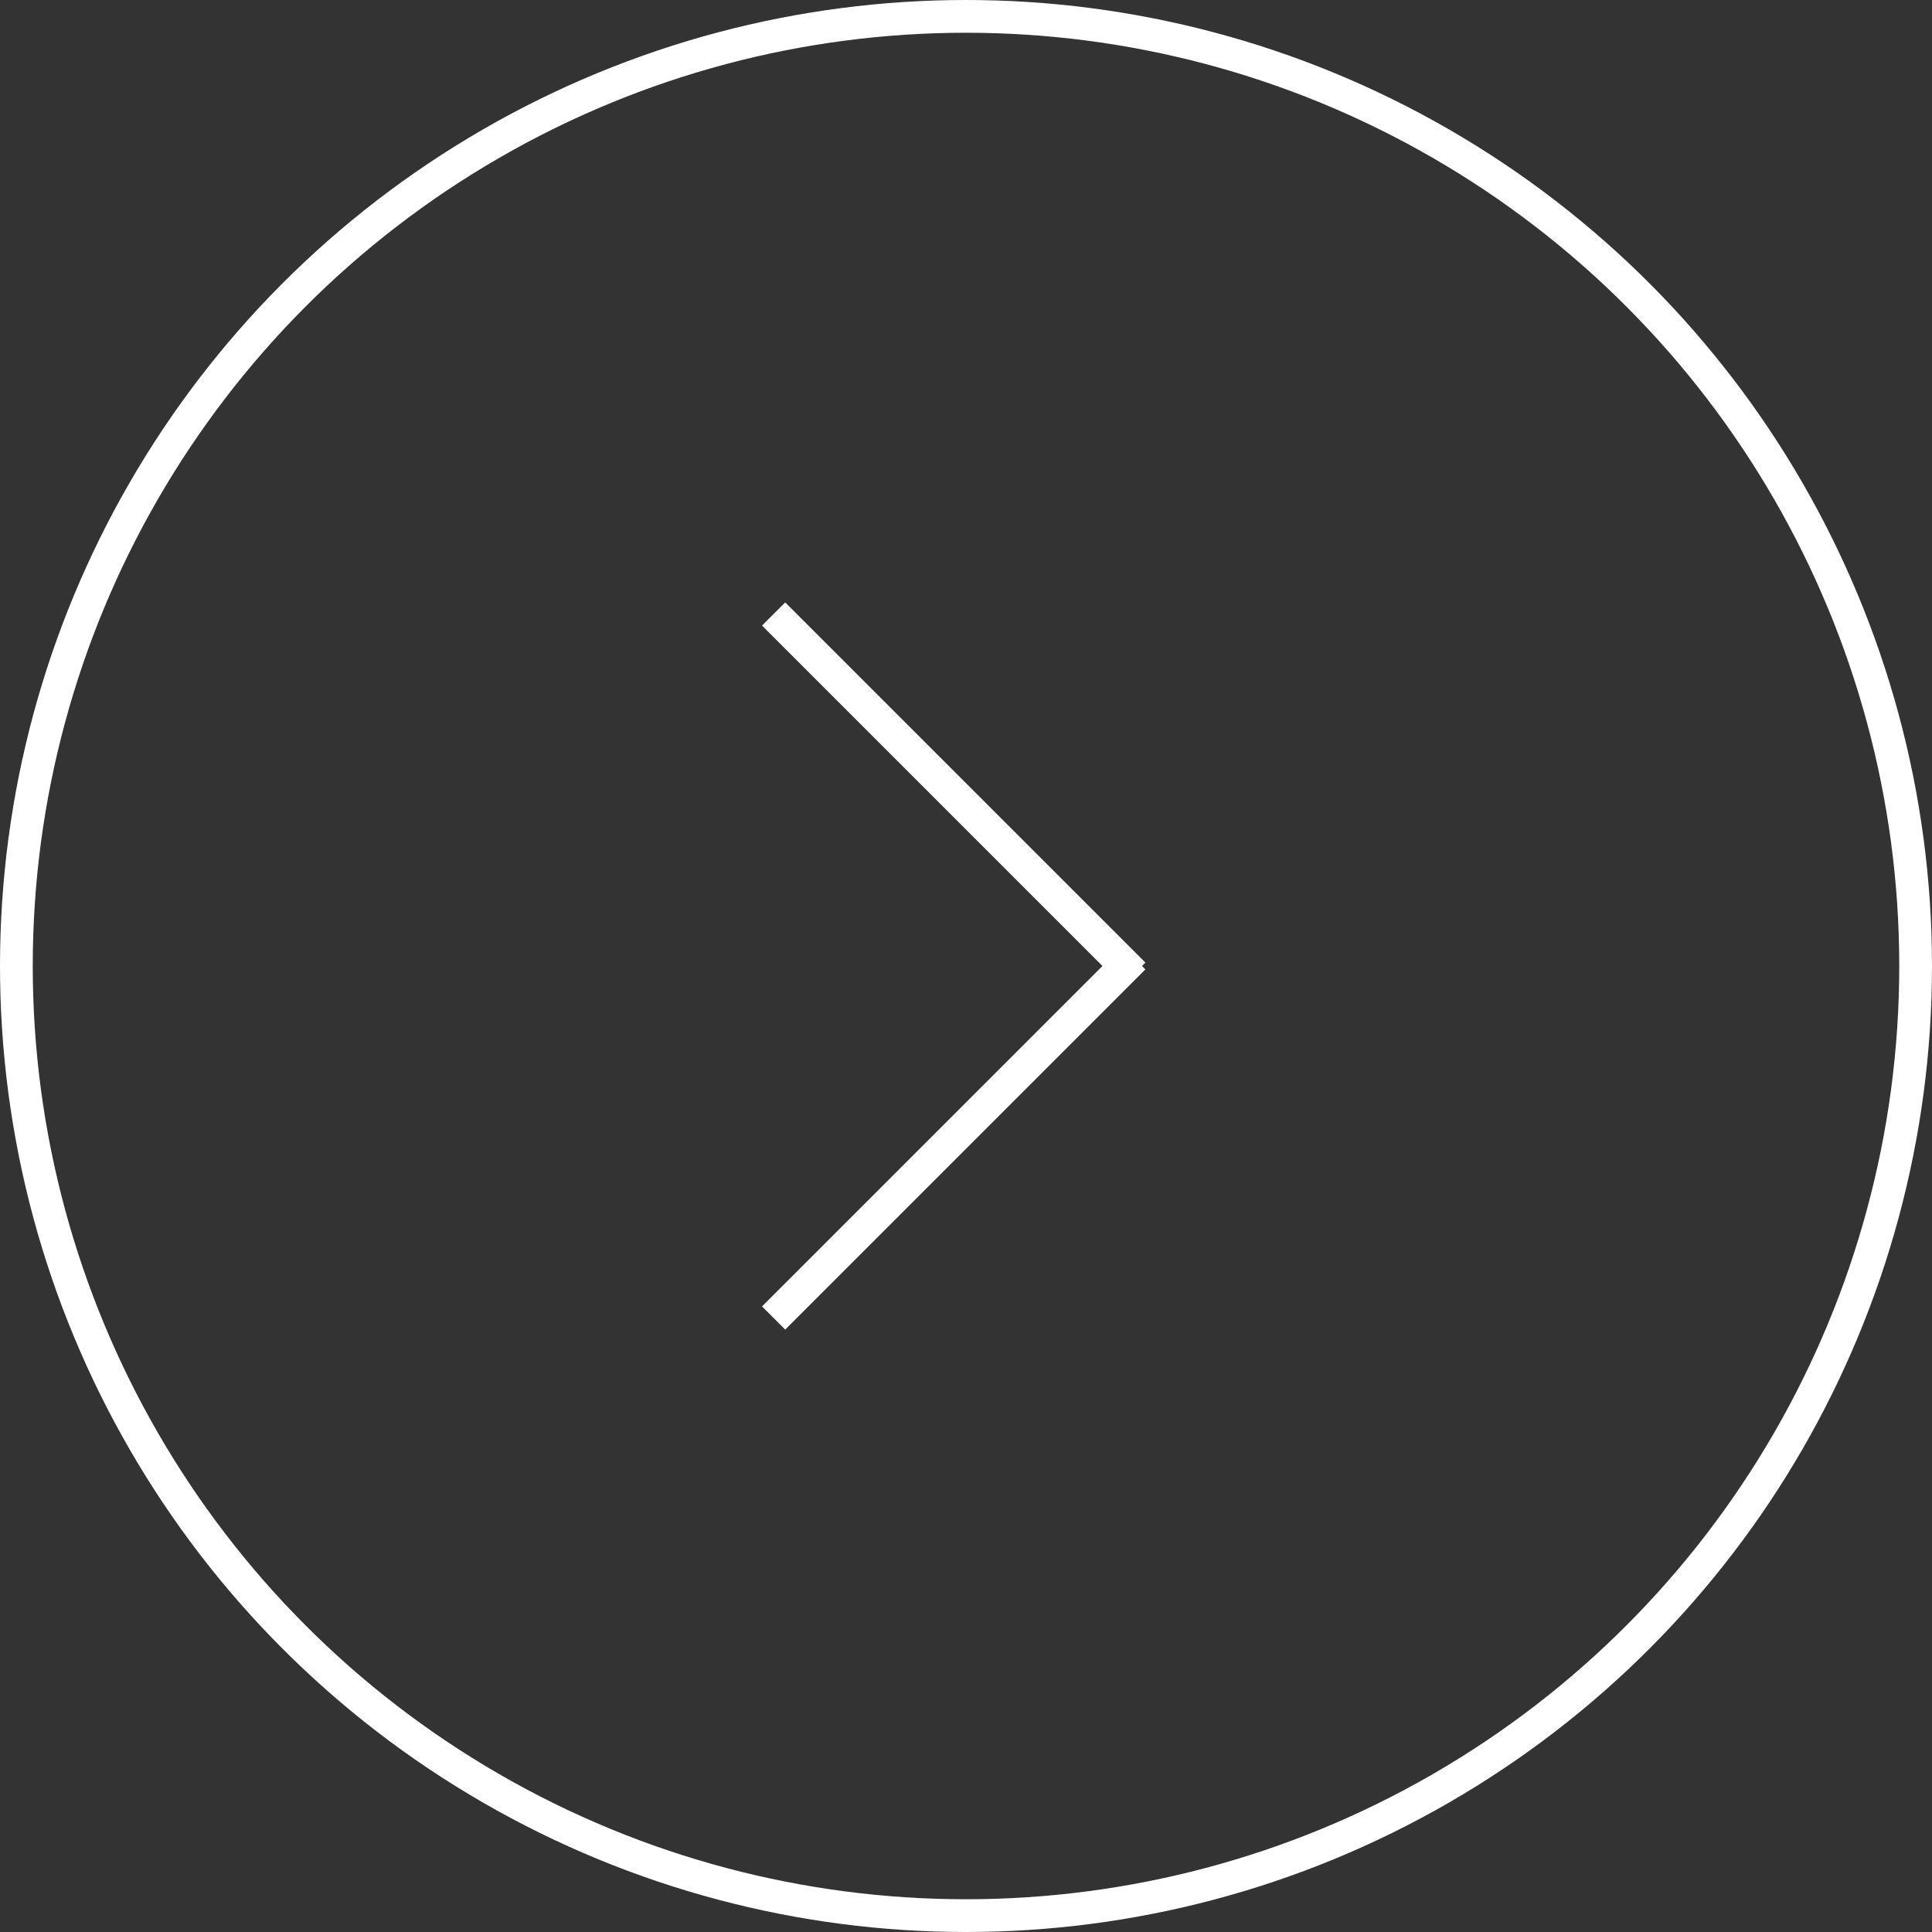 <?xml version="1.0" encoding="UTF-8"?><svg id="_レイヤー_1" xmlns="http://www.w3.org/2000/svg" viewBox="0 0 175.804 175.804"><rect x="0" y="0" width="175.804" height="175.804" fill="#333333" stroke="none"/><defs><style>.cls-1{fill:none;stroke:#ffffff;stroke-width:2.98px;}</style></defs><circle class="cls-1" cx="87.902" cy="87.902" r="86.412"/><line class="cls-1" x1="70.396" y1="55.87" x2="103.173" y2="88.647"/><line class="cls-1" x1="103.173" y1="87.157" x2="70.396" y2="119.934"/></svg>
